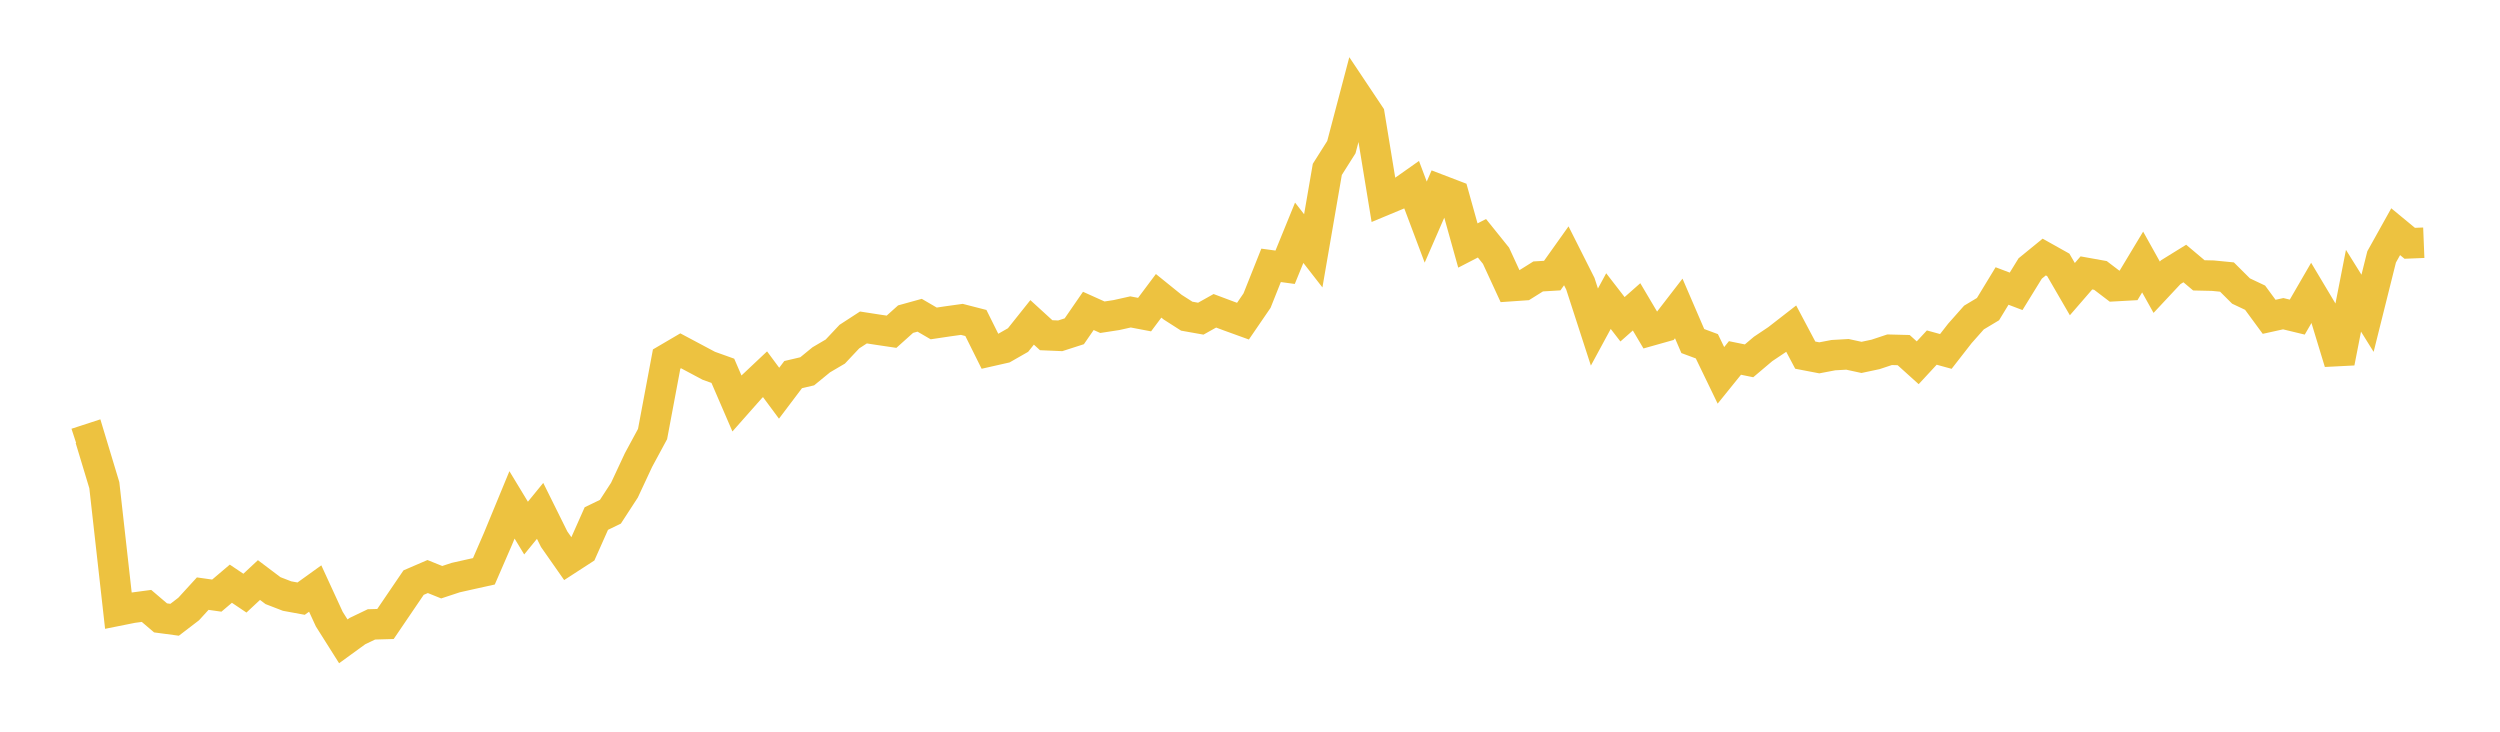 <svg width="164" height="48" xmlns="http://www.w3.org/2000/svg" xmlns:xlink="http://www.w3.org/1999/xlink"><path fill="none" stroke="rgb(237,194,64)" stroke-width="2" d="M5,29.077L5.922,28.776L6.844,31.829L7.766,40.056L8.689,39.871L9.611,39.748L10.533,40.533L11.455,40.657L12.377,39.951L13.299,38.942L14.222,39.073L15.144,38.291L16.066,38.911L16.988,38.051L17.91,38.746L18.832,39.102L19.754,39.271L20.677,38.607L21.599,40.611L22.521,42.072L23.443,41.402L24.365,40.96L25.287,40.934L26.21,39.575L27.132,38.219L28.054,37.821L28.976,38.193L29.898,37.889L30.82,37.682L31.743,37.478L32.665,35.354L33.587,33.12L34.509,34.642L35.431,33.513L36.353,35.372L37.275,36.689L38.198,36.091L39.12,34.017L40.042,33.571L40.964,32.153L41.886,30.178L42.808,28.472L43.731,23.554L44.653,23.013L45.575,23.504L46.497,23.995L47.419,24.325L48.341,26.462L49.263,25.42L50.186,24.55L51.108,25.795L52.03,24.574L52.952,24.358L53.874,23.604L54.796,23.062L55.719,22.081L56.641,21.482L57.563,21.625L58.485,21.762L59.407,20.935L60.329,20.68L61.251,21.217L62.174,21.079L63.096,20.951L64.018,21.188L64.94,23.042L65.862,22.833L66.784,22.306L67.707,21.148L68.629,21.99L69.551,22.029L70.473,21.732L71.395,20.395L72.317,20.81L73.24,20.668L74.162,20.462L75.084,20.638L76.006,19.406L76.928,20.151L77.85,20.741L78.772,20.905L79.695,20.388L80.617,20.734L81.539,21.068L82.461,19.721L83.383,17.407L84.305,17.532L85.228,15.269L86.15,16.454L87.072,11.111L87.994,9.652L88.916,6.153L89.838,7.534L90.76,13.154L91.683,12.77L92.605,12.12L93.527,14.57L94.449,12.453L95.371,12.806L96.293,16.106L97.216,15.63L98.138,16.777L99.06,18.775L99.982,18.711L100.904,18.134L101.826,18.079L102.749,16.781L103.671,18.611L104.593,21.455L105.515,19.752L106.437,20.944L107.359,20.129L108.281,21.688L109.204,21.428L110.126,20.234L111.048,22.373L111.97,22.716L112.892,24.623L113.814,23.482L114.737,23.67L115.659,22.891L116.581,22.274L117.503,21.558L118.425,23.297L119.347,23.474L120.269,23.298L121.192,23.245L122.114,23.445L123.036,23.249L123.958,22.943L124.88,22.967L125.802,23.798L126.725,22.801L127.647,23.054L128.569,21.871L129.491,20.831L130.413,20.278L131.335,18.761L132.257,19.111L133.18,17.613L134.102,16.861L135.024,17.377L135.946,18.967L136.868,17.903L137.79,18.069L138.713,18.772L139.635,18.721L140.557,17.188L141.479,18.842L142.401,17.856L143.323,17.286L144.246,18.063L145.168,18.084L146.09,18.174L147.012,19.092L147.934,19.528L148.856,20.783L149.778,20.579L150.701,20.802L151.623,19.21L152.545,20.754L153.467,23.782L154.389,19.073L155.311,20.552L156.234,16.854L157.156,15.199L158.078,15.96L159,15.923"></path></svg>